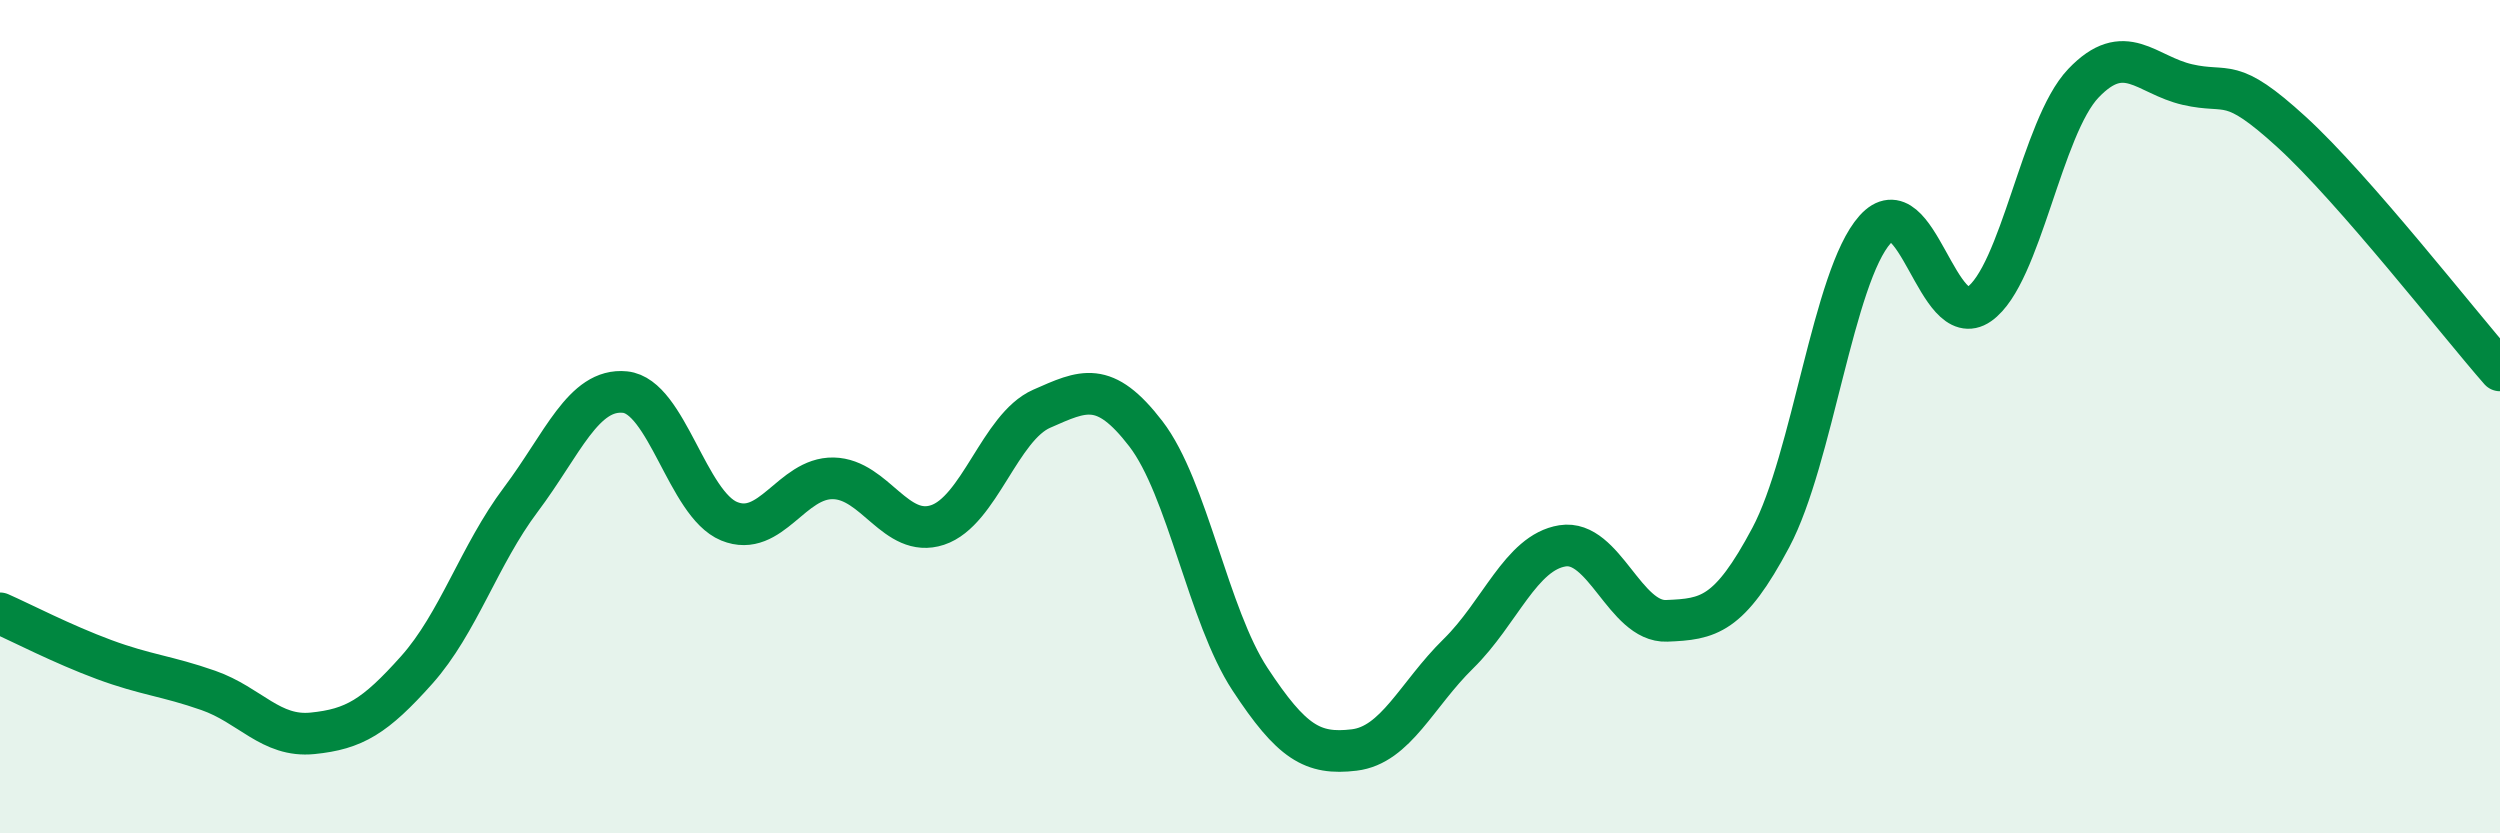 
    <svg width="60" height="20" viewBox="0 0 60 20" xmlns="http://www.w3.org/2000/svg">
      <path
        d="M 0,14.72 C 0.5,14.94 1.5,15.46 2.5,15.83 C 3.5,16.2 4,16.22 5,16.57 C 6,16.92 6.5,17.7 7.5,17.6 C 8.5,17.5 9,17.2 10,16.08 C 11,14.96 11.5,13.32 12.5,11.99 C 13.5,10.66 14,9.31 15,9.41 C 16,9.51 16.5,12.1 17.5,12.51 C 18.5,12.92 19,11.46 20,11.48 C 21,11.5 21.5,12.93 22.5,12.6 C 23.5,12.27 24,10.25 25,9.81 C 26,9.37 26.5,9.11 27.5,10.41 C 28.5,11.71 29,14.78 30,16.3 C 31,17.82 31.5,18.12 32.5,18 C 33.5,17.88 34,16.67 35,15.69 C 36,14.71 36.5,13.26 37.5,13.1 C 38.5,12.94 39,14.94 40,14.9 C 41,14.86 41.5,14.78 42.5,12.9 C 43.5,11.02 44,6.63 45,5.51 C 46,4.39 46.5,8 47.5,7.3 C 48.5,6.6 49,3.05 50,2 C 51,0.95 51.5,1.8 52.5,2.03 C 53.5,2.26 53.5,1.8 55,3.17 C 56.5,4.54 59,7.75 60,8.89L60 20L0 20Z"
        fill="#008740"
        opacity="0.1"
        stroke-linecap="round"
        stroke-linejoin="round"
      />
      <path
        d="M 0,14.72 C 0.5,14.94 1.5,15.46 2.5,15.83 C 3.5,16.2 4,16.22 5,16.57 C 6,16.92 6.5,17.7 7.5,17.6 C 8.5,17.5 9,17.2 10,16.08 C 11,14.96 11.5,13.32 12.5,11.99 C 13.5,10.66 14,9.31 15,9.41 C 16,9.51 16.5,12.1 17.5,12.51 C 18.5,12.92 19,11.46 20,11.48 C 21,11.5 21.5,12.93 22.5,12.6 C 23.5,12.27 24,10.25 25,9.81 C 26,9.37 26.5,9.11 27.5,10.41 C 28.5,11.71 29,14.78 30,16.3 C 31,17.82 31.5,18.12 32.5,18 C 33.5,17.88 34,16.67 35,15.69 C 36,14.71 36.5,13.26 37.5,13.1 C 38.5,12.94 39,14.94 40,14.9 C 41,14.86 41.5,14.78 42.5,12.9 C 43.5,11.02 44,6.63 45,5.51 C 46,4.39 46.5,8 47.5,7.3 C 48.5,6.6 49,3.05 50,2 C 51,0.95 51.5,1.8 52.5,2.03 C 53.5,2.26 53.5,1.8 55,3.17 C 56.5,4.54 59,7.75 60,8.89"
        stroke="#008740"
        stroke-width="1"
        fill="none"
        stroke-linecap="round"
        stroke-linejoin="round"
      />
    </svg>
  